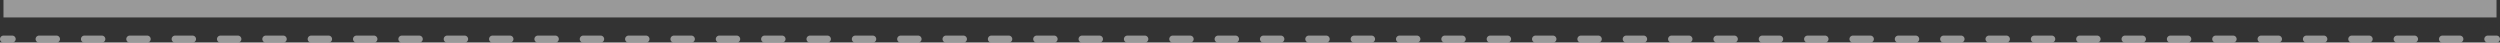 <?xml version="1.0" encoding="UTF-8"?>
<svg xmlns="http://www.w3.org/2000/svg" version="1.1" viewBox="0 0 716.7 12.2">
  <rect x="0" y="0" width="716.7" height="12.2" fill="#333333" stroke="none"/>
  <defs>
    <style>
      .cls-1 {
        stroke-miterlimit: 10;
        stroke-width: 5px;
      }

      .cls-1, .cls-2, .cls-3 {
        fill: none;
        stroke: #fff;
      }

      .cls-2, .cls-3 {
        stroke-linecap: round;
        stroke-linejoin: round;
        stroke-width: 2px;
      }

      .cls-3 {
        stroke-dasharray: 5 8;
      }

      .cls-4 {
        opacity: .5;
      }
    </style>
  </defs>
  <!-- Generator: Adobe Illustrator 28.6.0, SVG Export Plug-In . SVG Version: 1.2.0 Build 709)  -->
  <g>
    <g id="Capa_1">
      <g class="cls-4">
        <g id="Capa_1-2" data-name="Capa_1">
          <g>
            <line class="cls-1" x1="715.7" y1="2.5" x2="1" y2="2.5"/>
            <g>
              <line class="cls-2" x1="715.7" y1="11.2" x2="713.2" y2="11.2"/>
              <line class="cls-3" x1="705.2" y1="11.2" x2="7.5" y2="11.2"/>
              <line class="cls-2" x1="3.5" y1="11.2" x2="1" y2="11.2"/>
            </g>
          </g>
        </g>
      </g>
    </g>
  </g>
</svg>